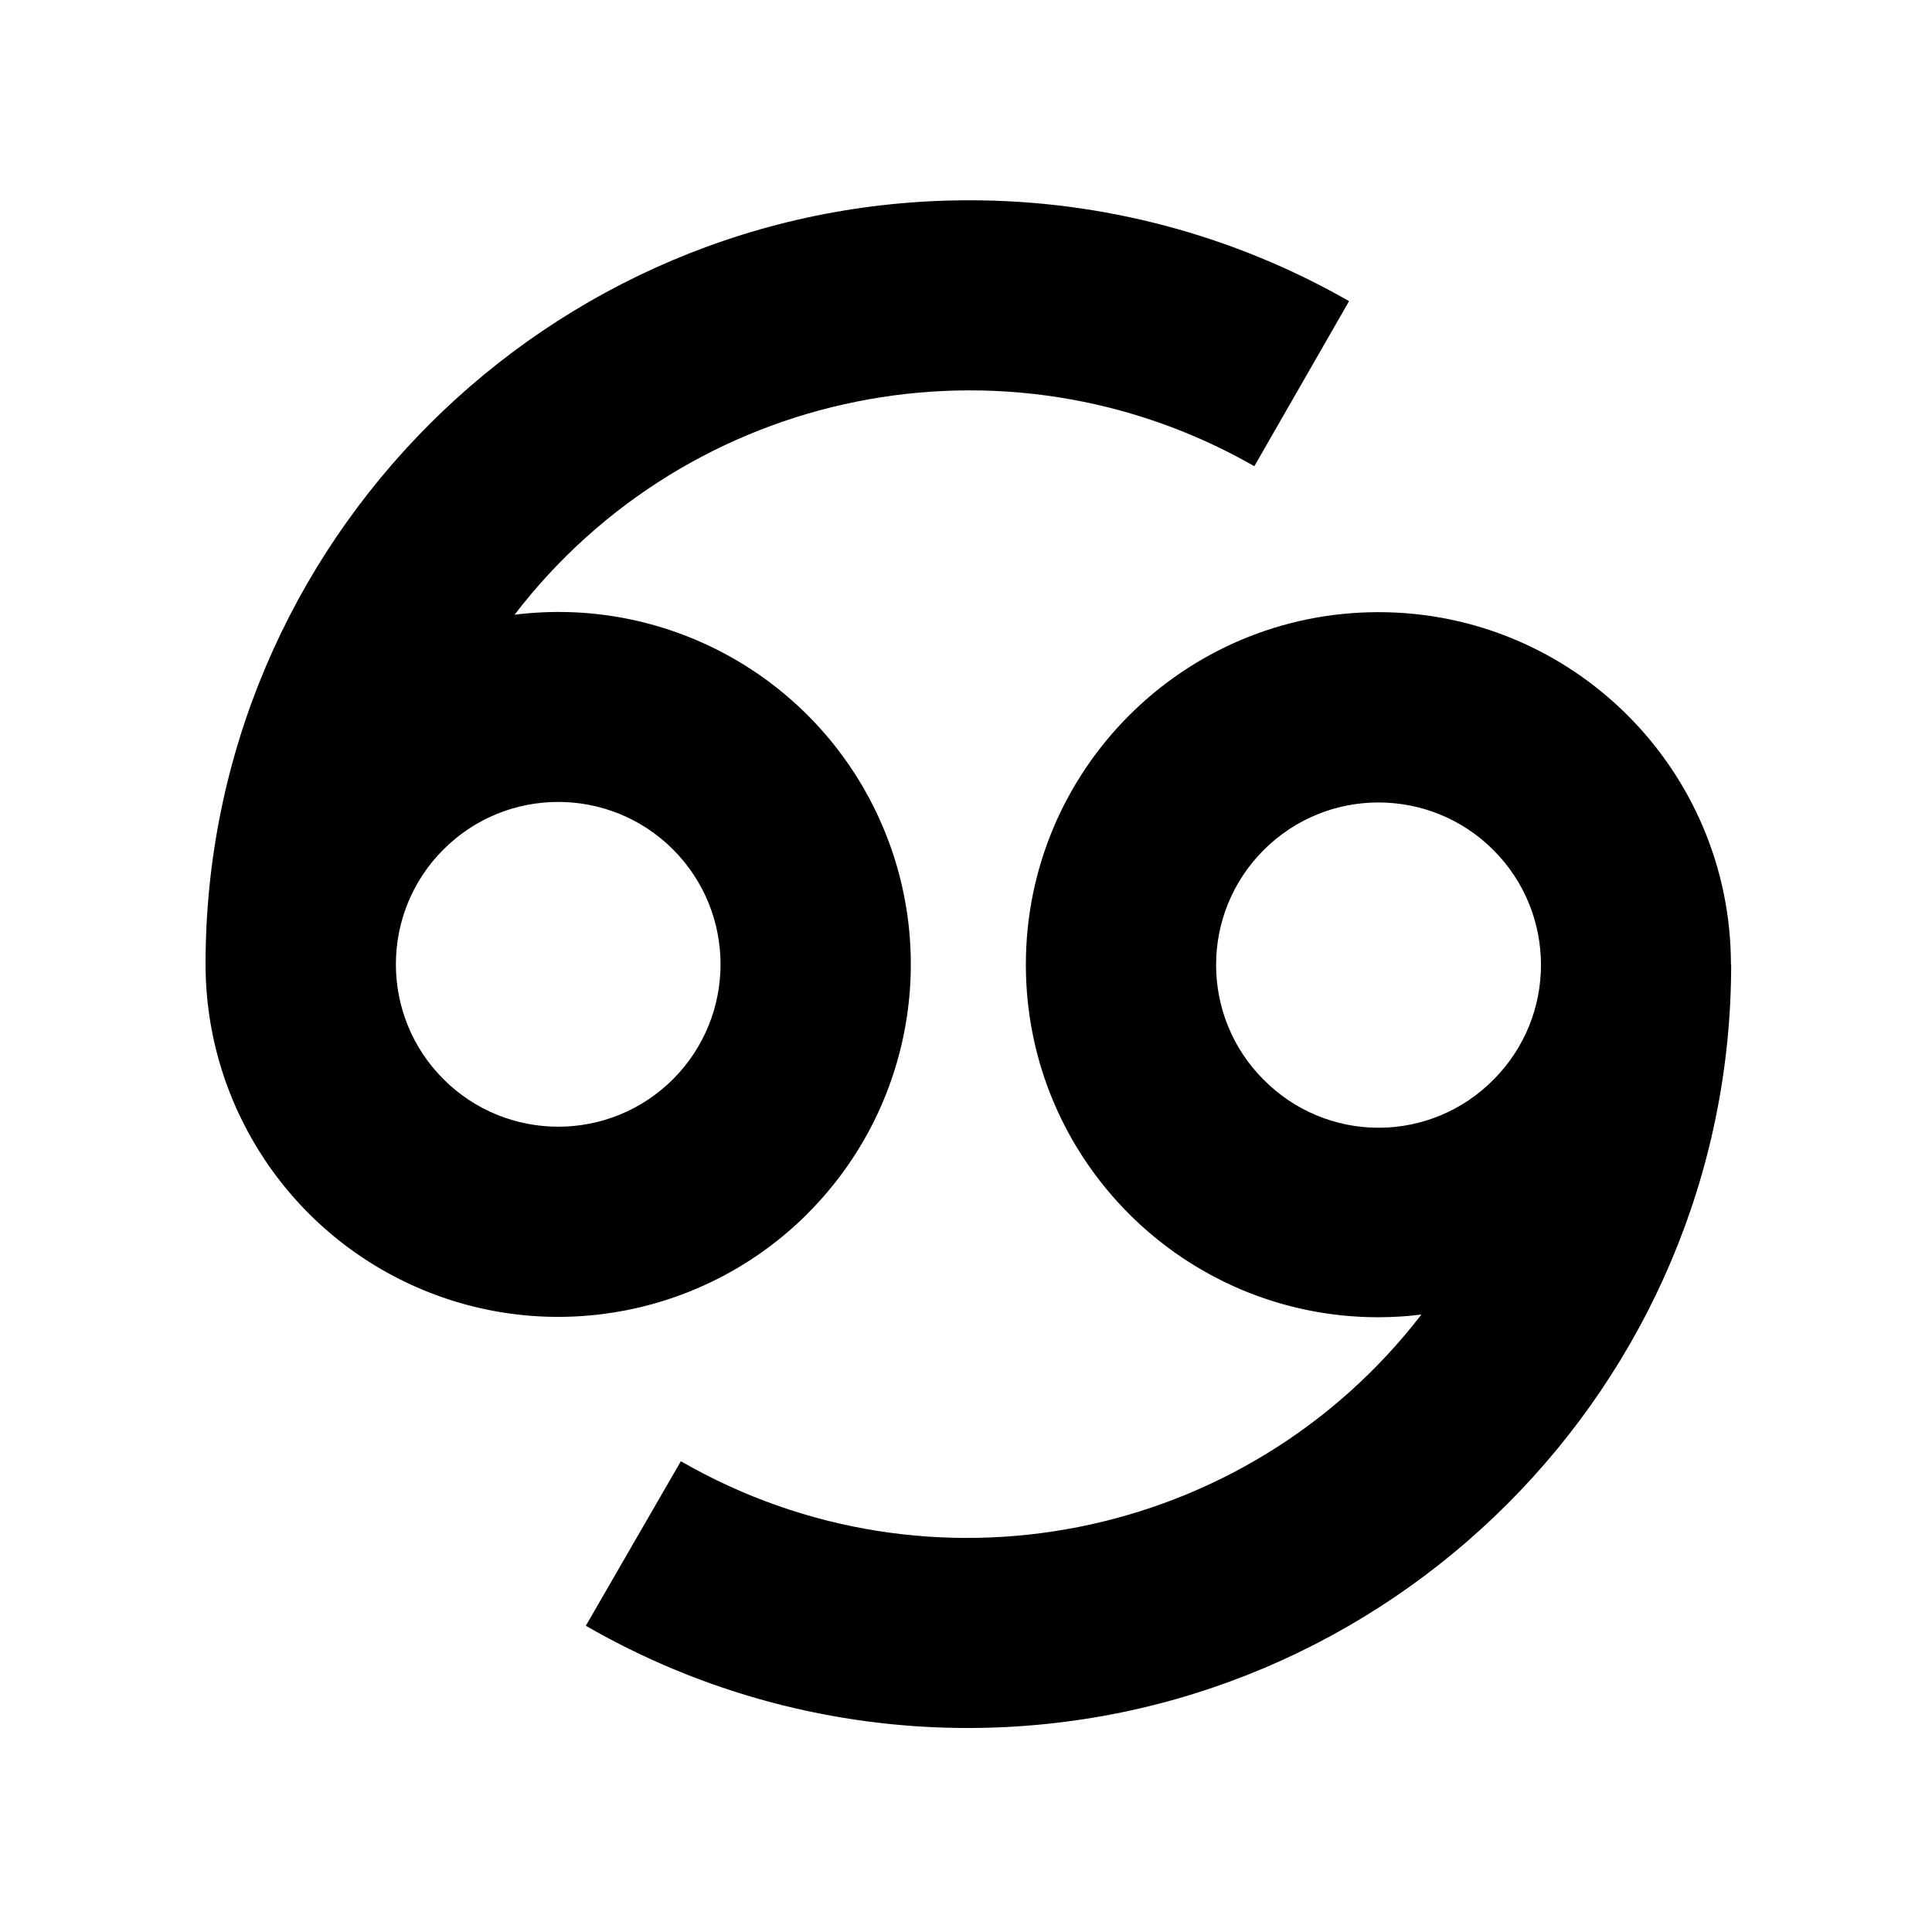 <?xml version="1.0" encoding="UTF-8"?>
<!-- Uploaded to: SVG Repo, www.svgrepo.com, Generator: SVG Repo Mixer Tools -->
<svg fill="#000000" width="800px" height="800px" version="1.1" viewBox="144 144 512 512" xmlns="http://www.w3.org/2000/svg">
 <path d="m357.99 465.63c28.234-28.207 35.422-71.242 17.891-107.09-17.535-35.855-55.918-56.602-95.52-51.633 46.293-60.332 130.06-77.145 196.05-39.355l25.105-43.746c-30.652-17.543-65.359-26.758-100.68-26.73-111.58 0-202.36 90.785-202.36 202.36v0.129c0.02 37.789 22.793 71.848 57.707 86.309 34.914 14.457 75.098 6.469 101.83-20.242zm-35.633-35.629c-16.809 16.793-44.051 16.781-60.848-0.023-16.797-16.805-16.797-44.043 0-60.848 16.797-16.805 44.039-16.812 60.848-0.02 16.789 16.824 16.789 44.066 0 60.891zm280.36-30.426h0.059c0 111.58-90.785 202.36-202.36 202.36-35.52 0.004-70.41-9.34-101.17-27.094l25.188-43.605c65.918 38.016 149.79 21.406 196.25-38.863-3.766 0.465-7.555 0.703-11.352 0.711-51.594 0.023-93.438-41.777-93.469-93.371s41.766-93.445 93.359-93.484 93.449 41.75 93.496 93.344zm-123.84 30.566h0.016c8.035 8.141 19 12.723 30.438 12.723 11.441 0 22.402-4.582 30.438-12.723 16.809-16.812 16.805-44.066-0.008-60.875-16.809-16.809-44.062-16.809-60.871 0-16.812 16.809-16.816 44.062-0.012 60.875z"/>
</svg>